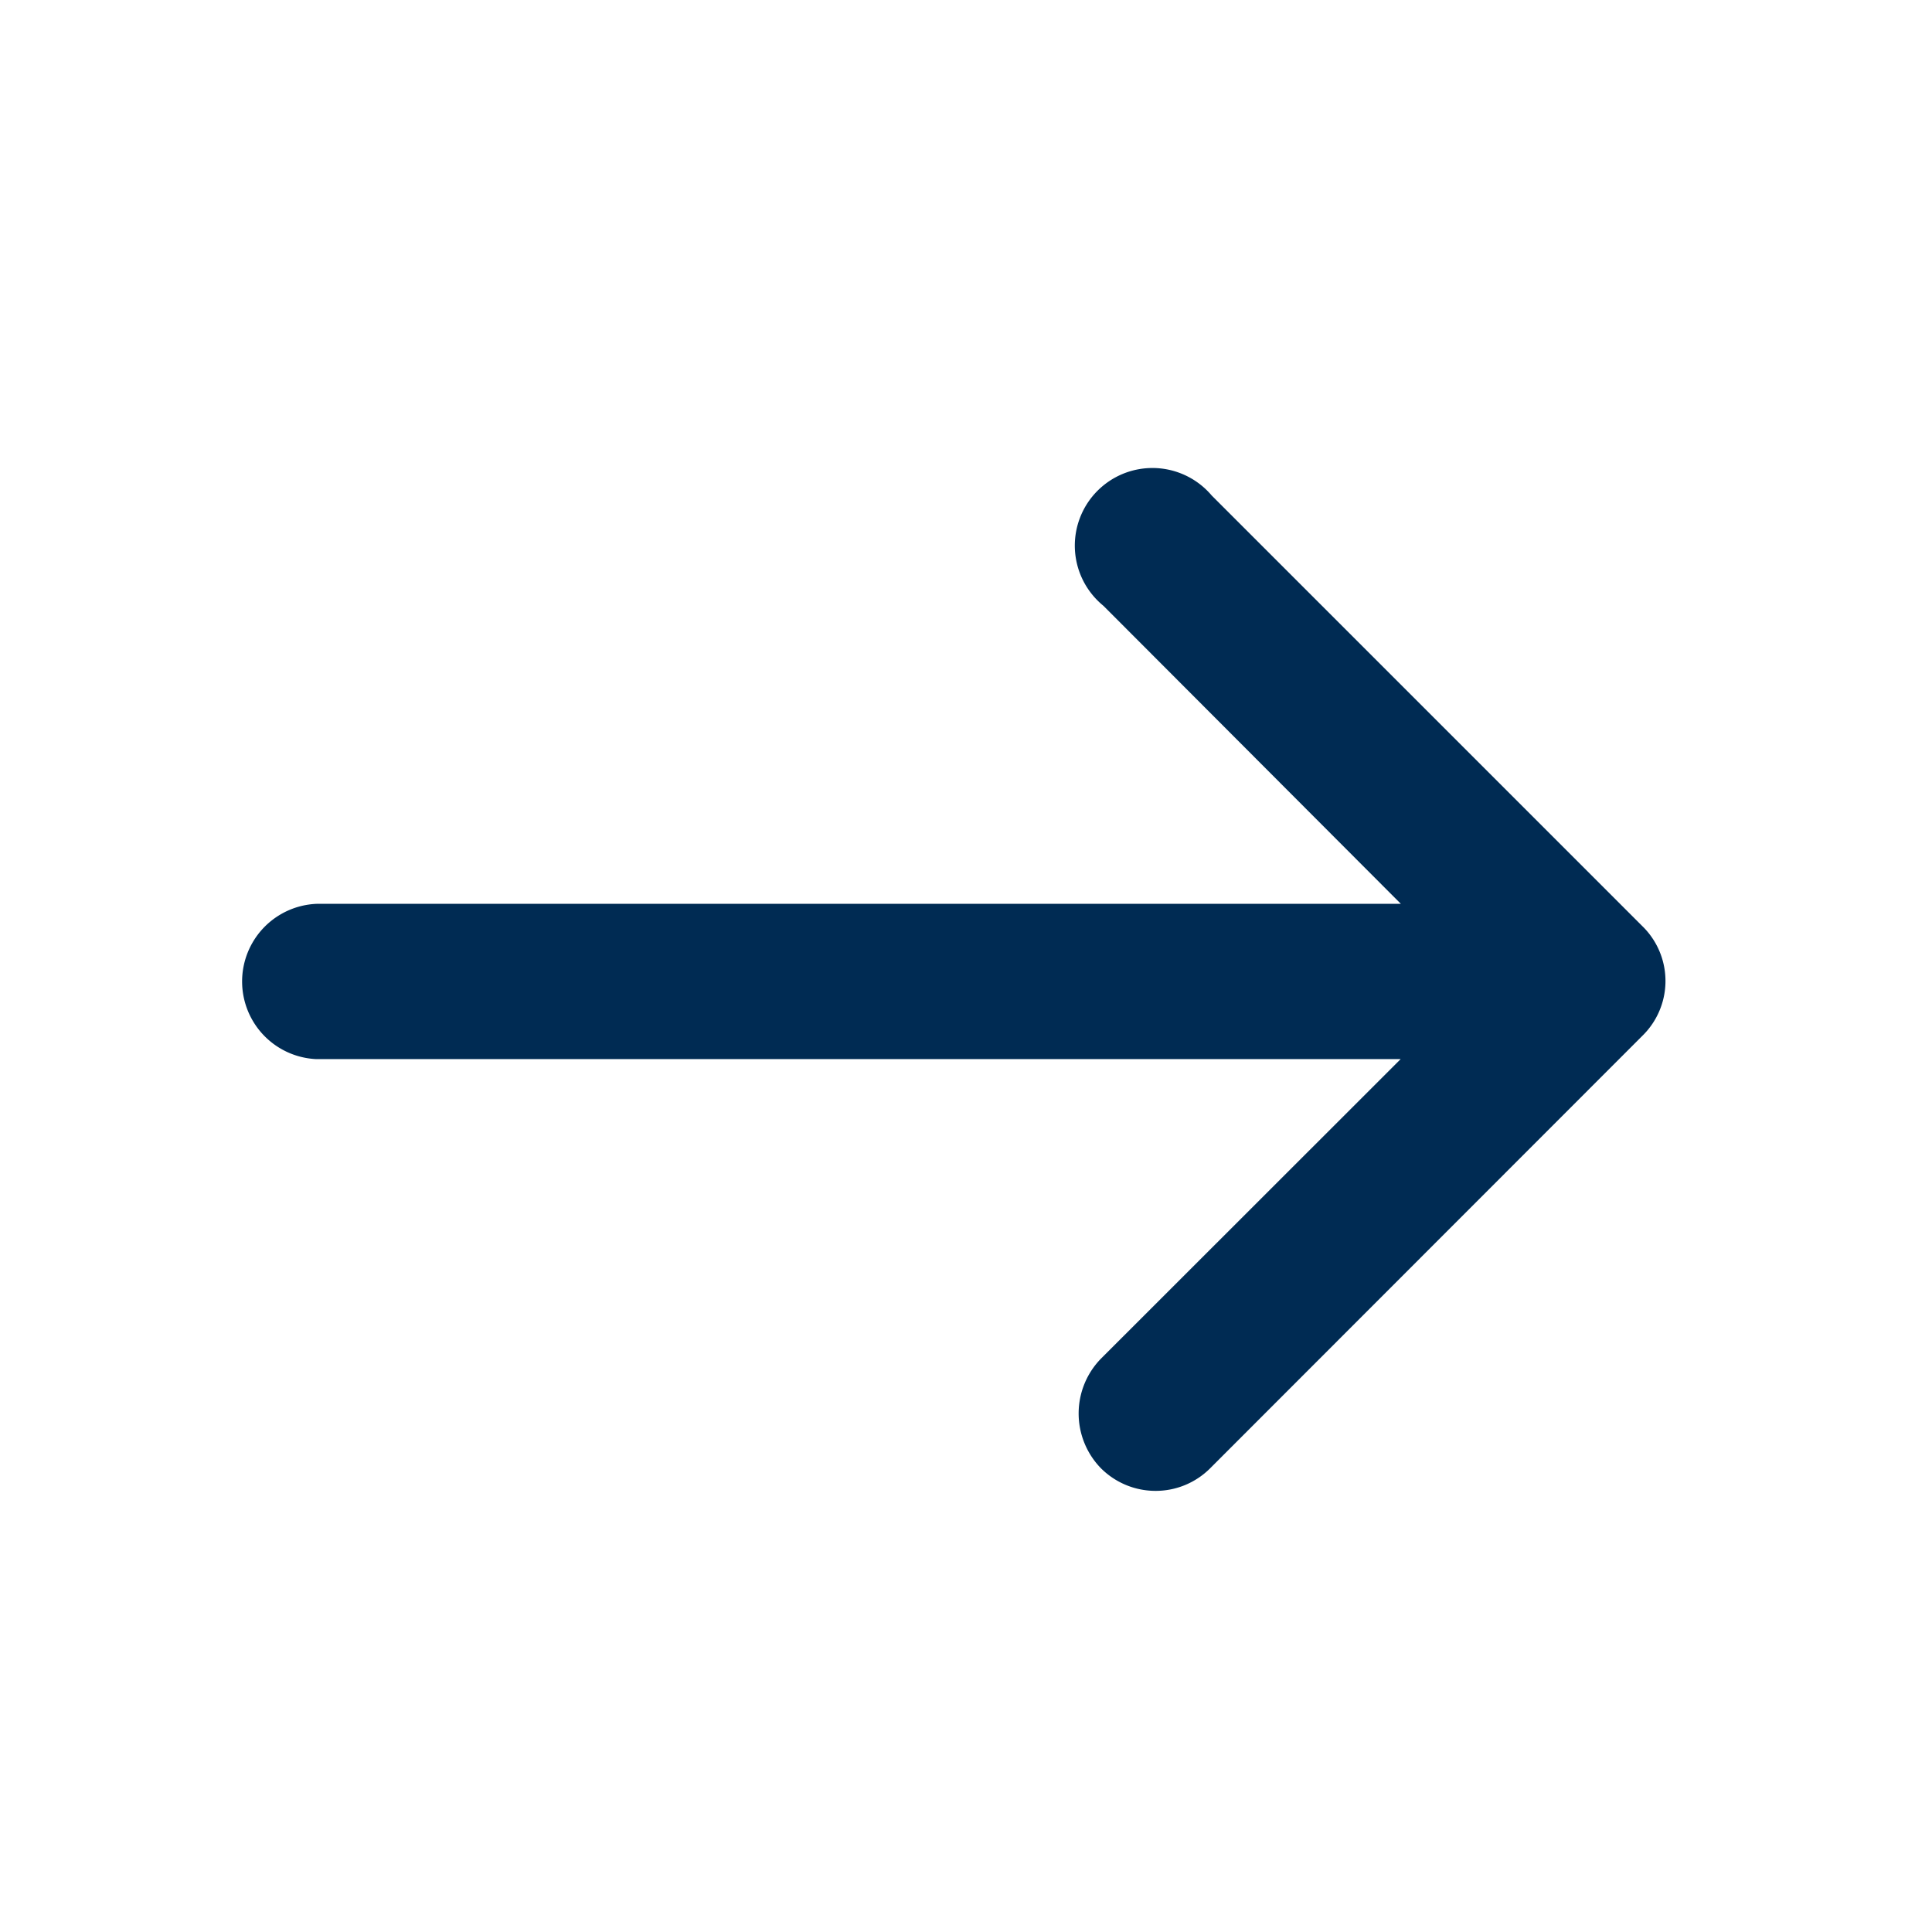 <svg id="Groupe_48" data-name="Groupe 48" xmlns="http://www.w3.org/2000/svg" width="58" height="58" viewBox="0 0 58 58">
  <path id="Tracé_52" data-name="Tracé 52" d="M735.72,390.832h32.525l-8.926-8.944a2.381,2.381,0,0,1-.328-.326,2.33,2.33,0,0,1,3.575-2.989l12.983,12.983a2.3,2.3,0,0,1-.05,3.236l-12.98,12.988a2.313,2.313,0,0,1-1.638.676h0a2.319,2.319,0,0,1-1.654-.694,2.357,2.357,0,0,1,.013-3.273l9-8.995H735.677a2.333,2.333,0,0,1,.042-4.662Zm23.947-9.821Z" transform="translate(-726.191 -363.699)" fill="#002B53"/>
  <rect id="Rectangle_27" data-name="Rectangle 27" width="44" height="44" transform="translate(7 7)" fill="none"/>
  <rect id="Rectangle_30" data-name="Rectangle 30" width="58" height="58" fill="none"/>
</svg>
